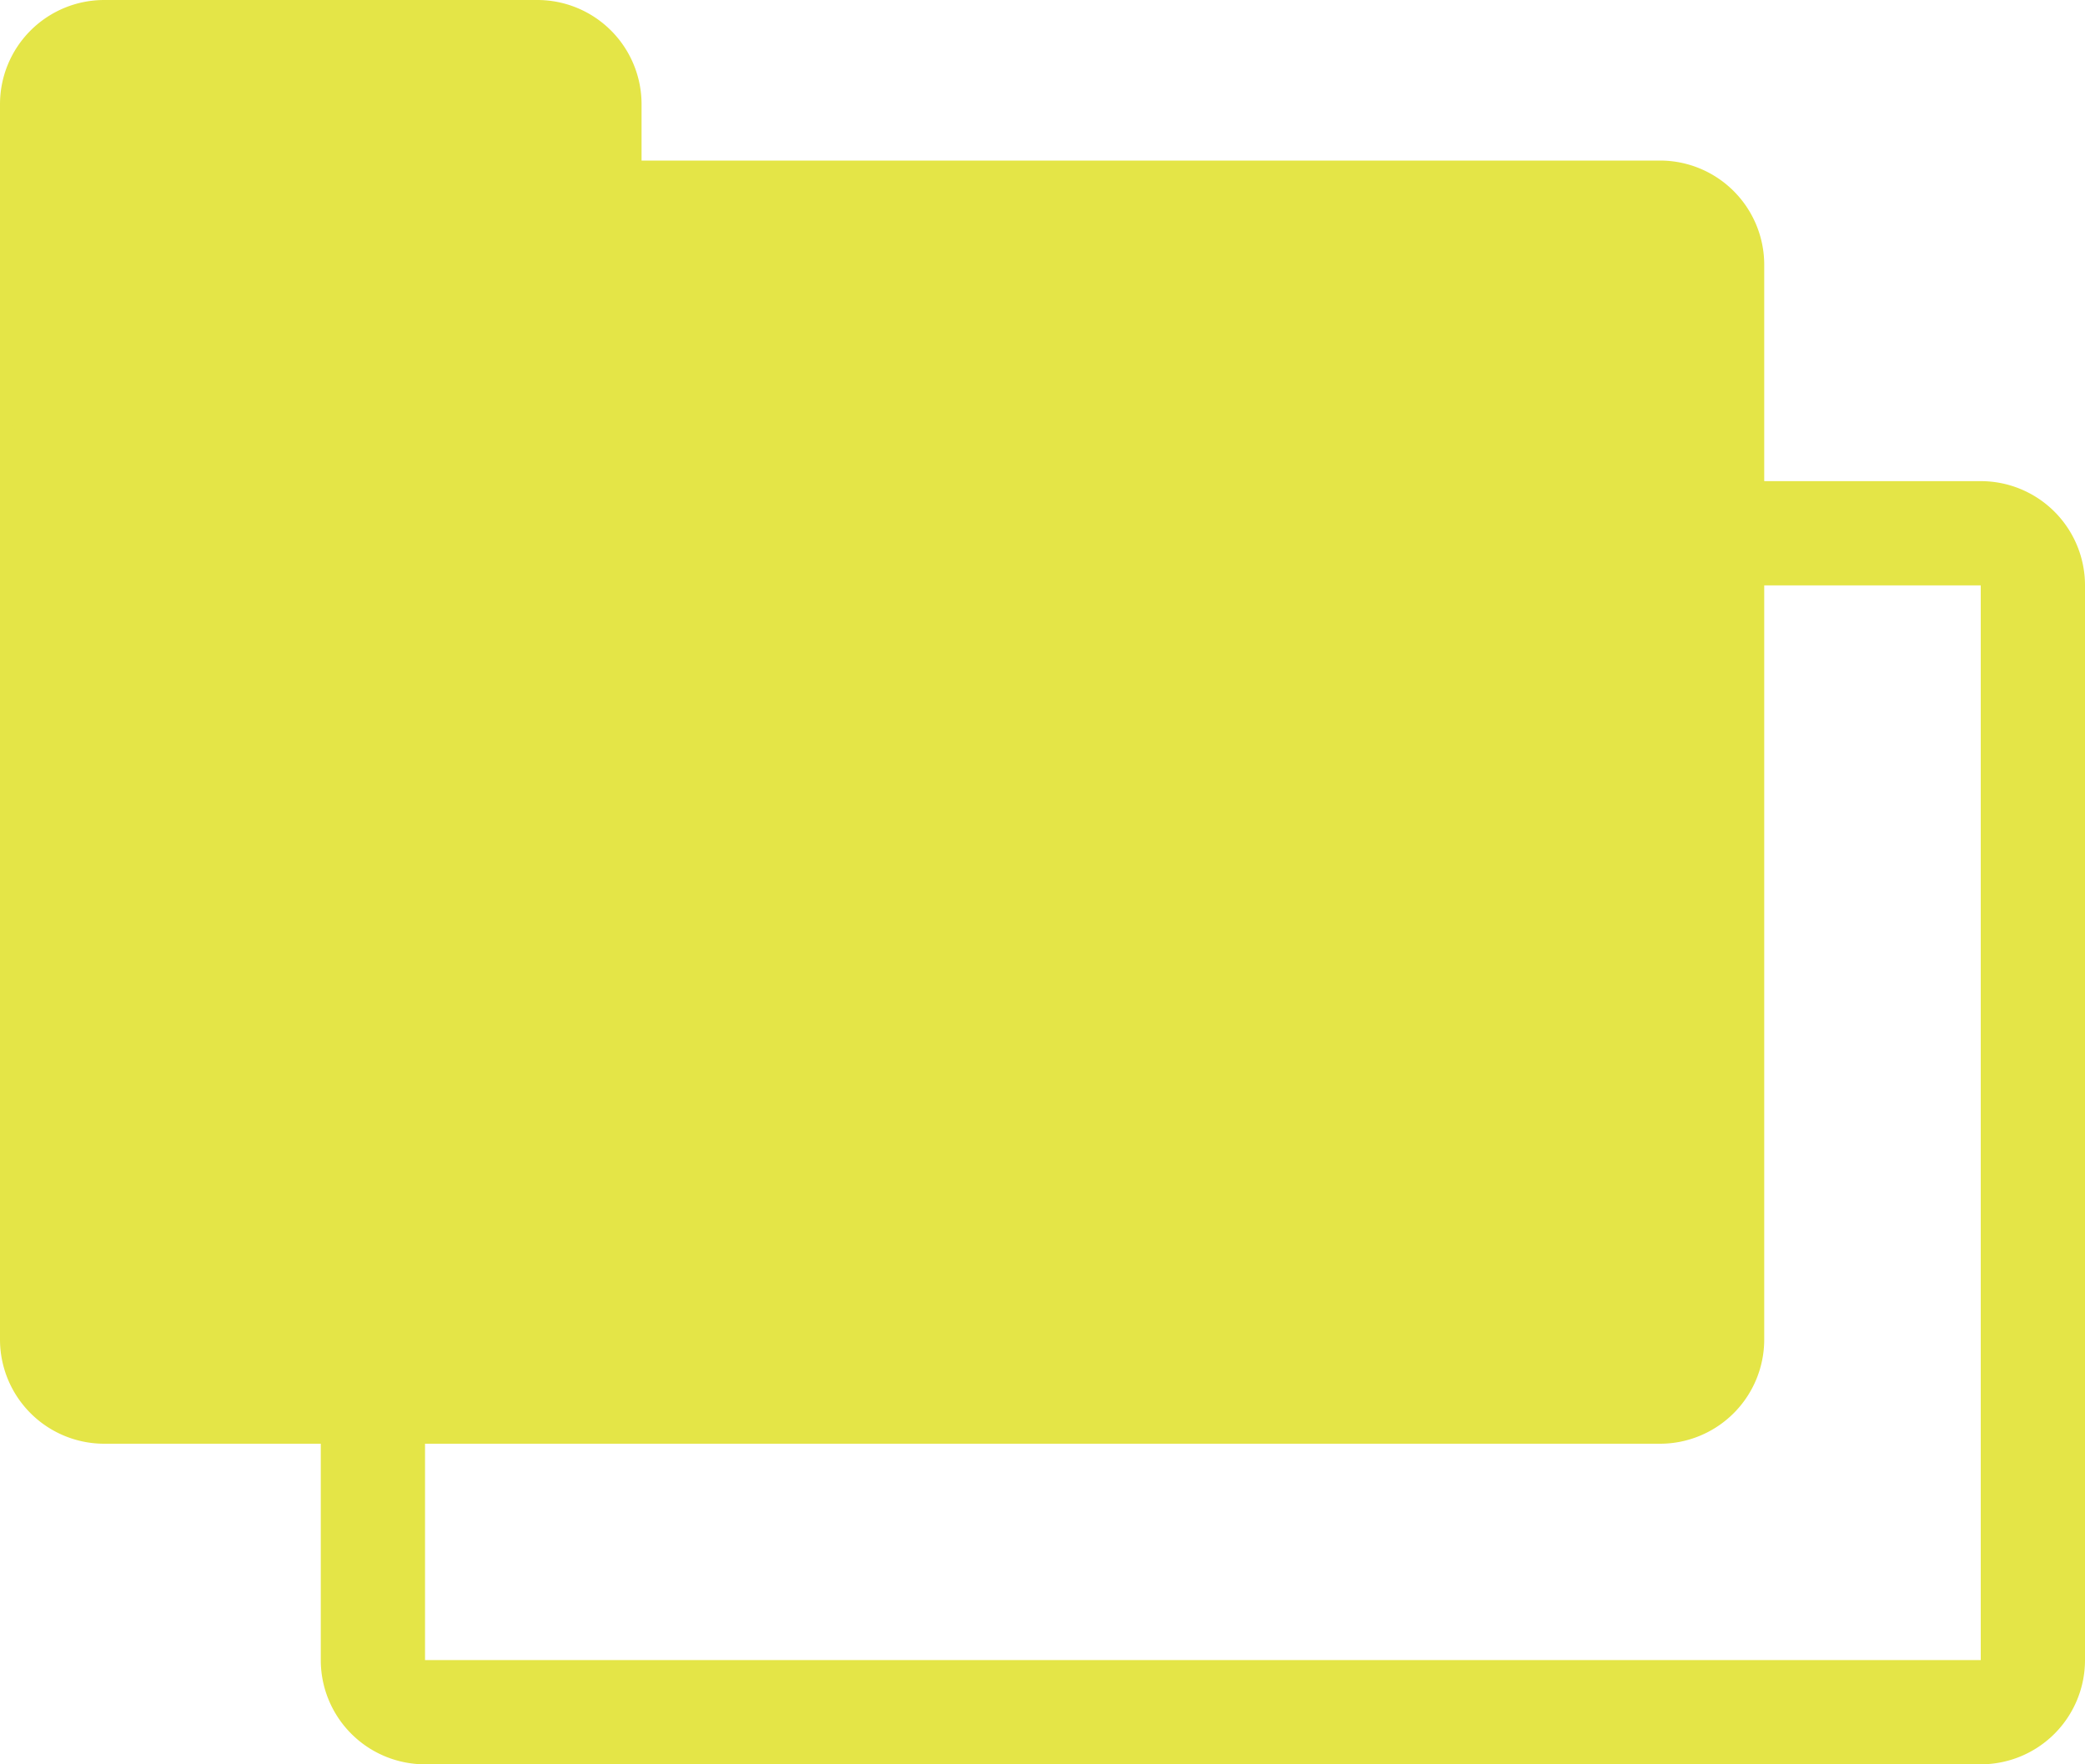 <svg xmlns="http://www.w3.org/2000/svg" width="20" height="16.923" viewBox="0 0 20 16.923"><g transform="translate(-1959.833 -429.5)"><path d="M1,0H15.923a1,1,0,0,1,1,1V11.308a1,1,0,0,1-1,1H1a1,1,0,0,1-1-1V1A1,1,0,0,1,1,0Z" transform="translate(1959.833 431.04)" fill="#e4e547"/><path d="M1,1V11.308H15.923V1H1M1,0H15.923a1,1,0,0,1,1,1V11.308a1,1,0,0,1-1,1H1a1,1,0,0,1-1-1V1A1,1,0,0,1,1,0Z" transform="translate(1962.91 434.115)" fill="#e4e547"/><path d="M1,0H5.154a1,1,0,0,1,1,1V3.615a1,1,0,0,1-1,1H1a1,1,0,0,1-1-1V1A1,1,0,0,1,1,0Z" transform="translate(1959.833 429.5)" fill="#e4e547"/></g></svg>